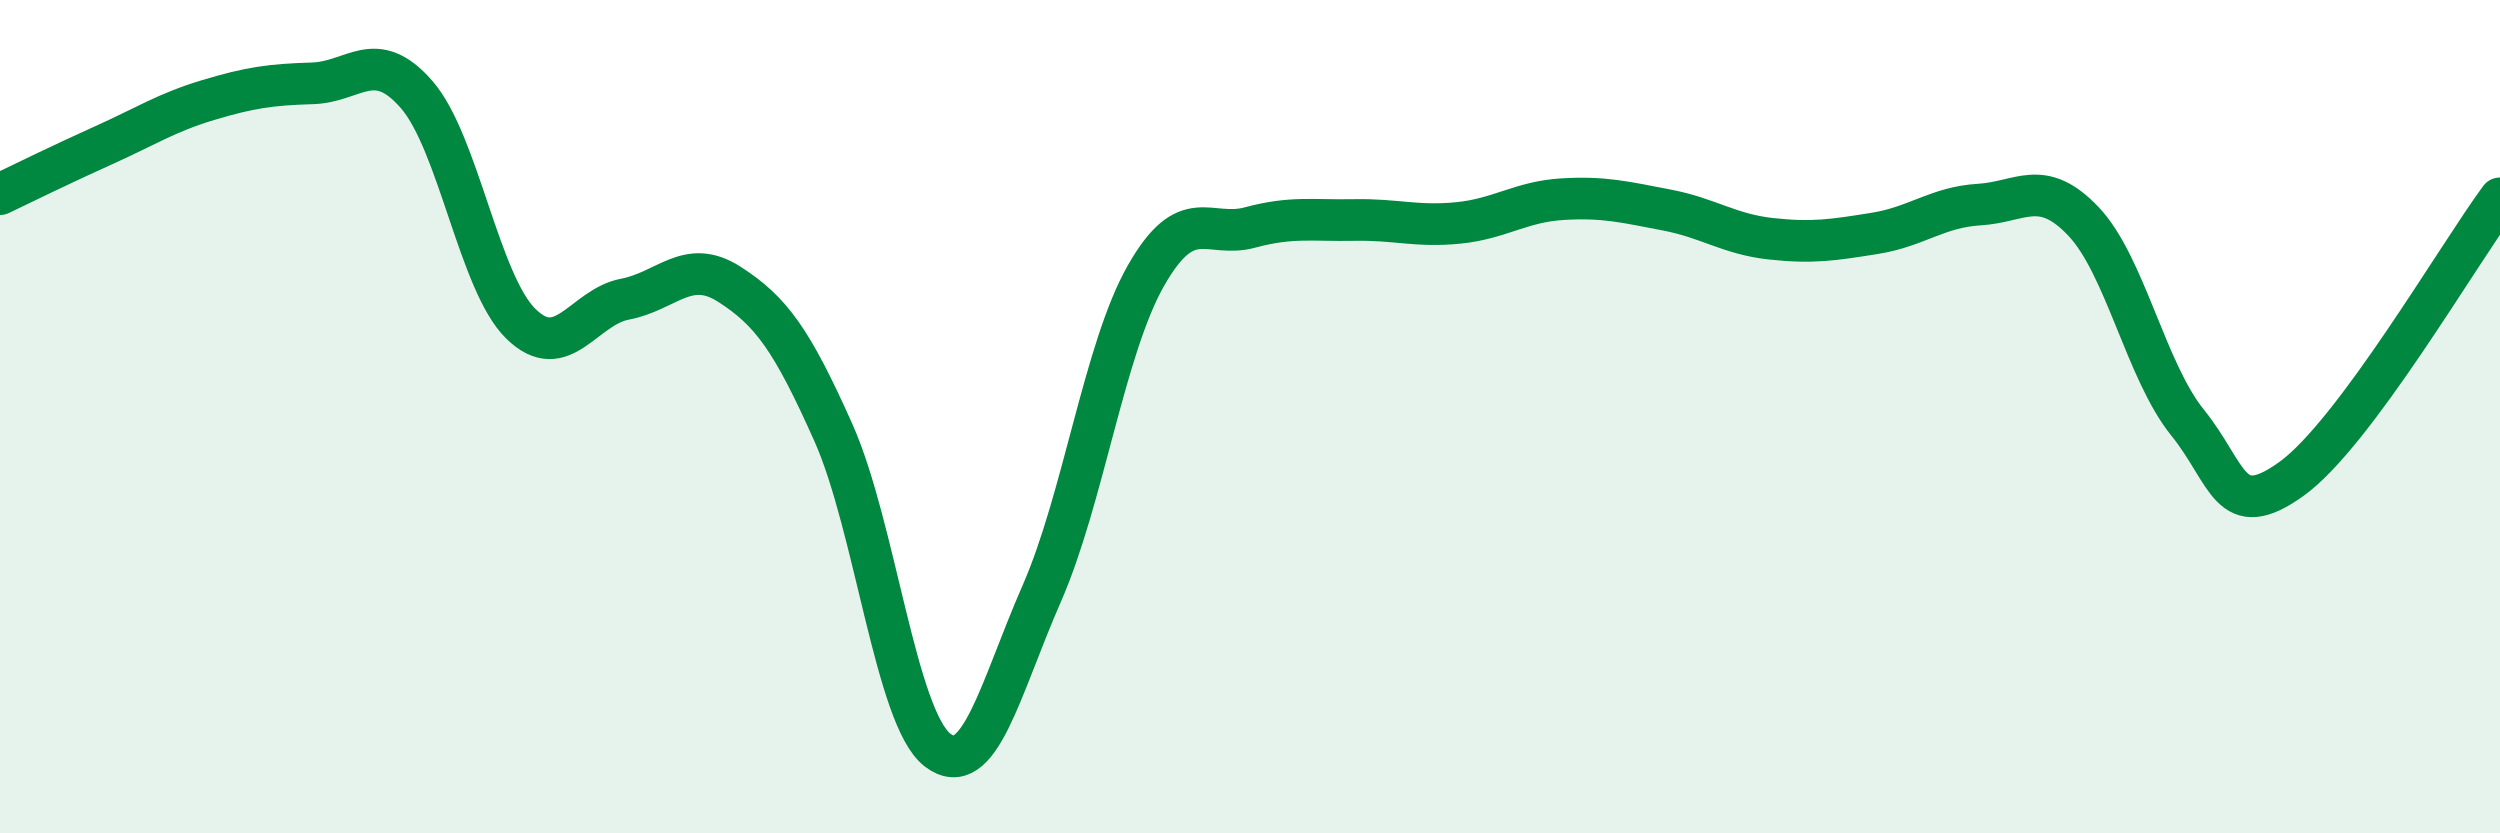 
    <svg width="60" height="20" viewBox="0 0 60 20" xmlns="http://www.w3.org/2000/svg">
      <path
        d="M 0,4.66 C 0.5,4.42 1.5,3.93 2.5,3.48 C 3.5,3.03 4,2.7 5,2.4 C 6,2.1 6.5,2.03 7.5,2 C 8.5,1.97 9,1.12 10,2.27 C 11,3.42 11.5,6.79 12.5,7.77 C 13.5,8.75 14,7.37 15,7.18 C 16,6.99 16.5,6.18 17.5,6.82 C 18.5,7.46 19,8.14 20,10.38 C 21,12.62 21.5,17.23 22.5,18 C 23.5,18.77 24,16.53 25,14.25 C 26,11.97 26.5,8.38 27.5,6.62 C 28.5,4.86 29,5.73 30,5.46 C 31,5.19 31.5,5.3 32.5,5.28 C 33.5,5.26 34,5.45 35,5.35 C 36,5.25 36.5,4.84 37.5,4.78 C 38.5,4.72 39,4.85 40,5.04 C 41,5.23 41.5,5.62 42.5,5.73 C 43.5,5.84 44,5.76 45,5.6 C 46,5.44 46.5,4.97 47.5,4.91 C 48.5,4.85 49,4.26 50,5.31 C 51,6.36 51.5,8.9 52.5,10.14 C 53.5,11.38 53.5,12.57 55,11.49 C 56.5,10.41 59,6.11 60,4.76L60 20L0 20Z"
        fill="#008740"
        opacity="0.1"
        stroke-linecap="round"
        stroke-linejoin="round"
      />
      <path
        d="M 0,4.66 C 0.5,4.42 1.5,3.93 2.5,3.48 C 3.5,3.03 4,2.7 5,2.4 C 6,2.1 6.5,2.03 7.5,2 C 8.5,1.97 9,1.12 10,2.27 C 11,3.42 11.5,6.79 12.5,7.77 C 13.5,8.75 14,7.37 15,7.18 C 16,6.99 16.5,6.18 17.5,6.82 C 18.5,7.46 19,8.14 20,10.38 C 21,12.62 21.5,17.23 22.5,18 C 23.5,18.77 24,16.53 25,14.25 C 26,11.97 26.5,8.38 27.5,6.62 C 28.5,4.86 29,5.73 30,5.46 C 31,5.19 31.5,5.3 32.5,5.28 C 33.5,5.26 34,5.45 35,5.35 C 36,5.25 36.5,4.84 37.5,4.78 C 38.5,4.72 39,4.85 40,5.04 C 41,5.23 41.5,5.62 42.5,5.73 C 43.5,5.84 44,5.76 45,5.6 C 46,5.44 46.5,4.97 47.5,4.91 C 48.5,4.85 49,4.26 50,5.31 C 51,6.36 51.5,8.9 52.5,10.14 C 53.5,11.38 53.5,12.57 55,11.49 C 56.5,10.41 59,6.11 60,4.76"
        stroke="#008740"
        stroke-width="1"
        fill="none"
        stroke-linecap="round"
        stroke-linejoin="round"
      />
    </svg>
  